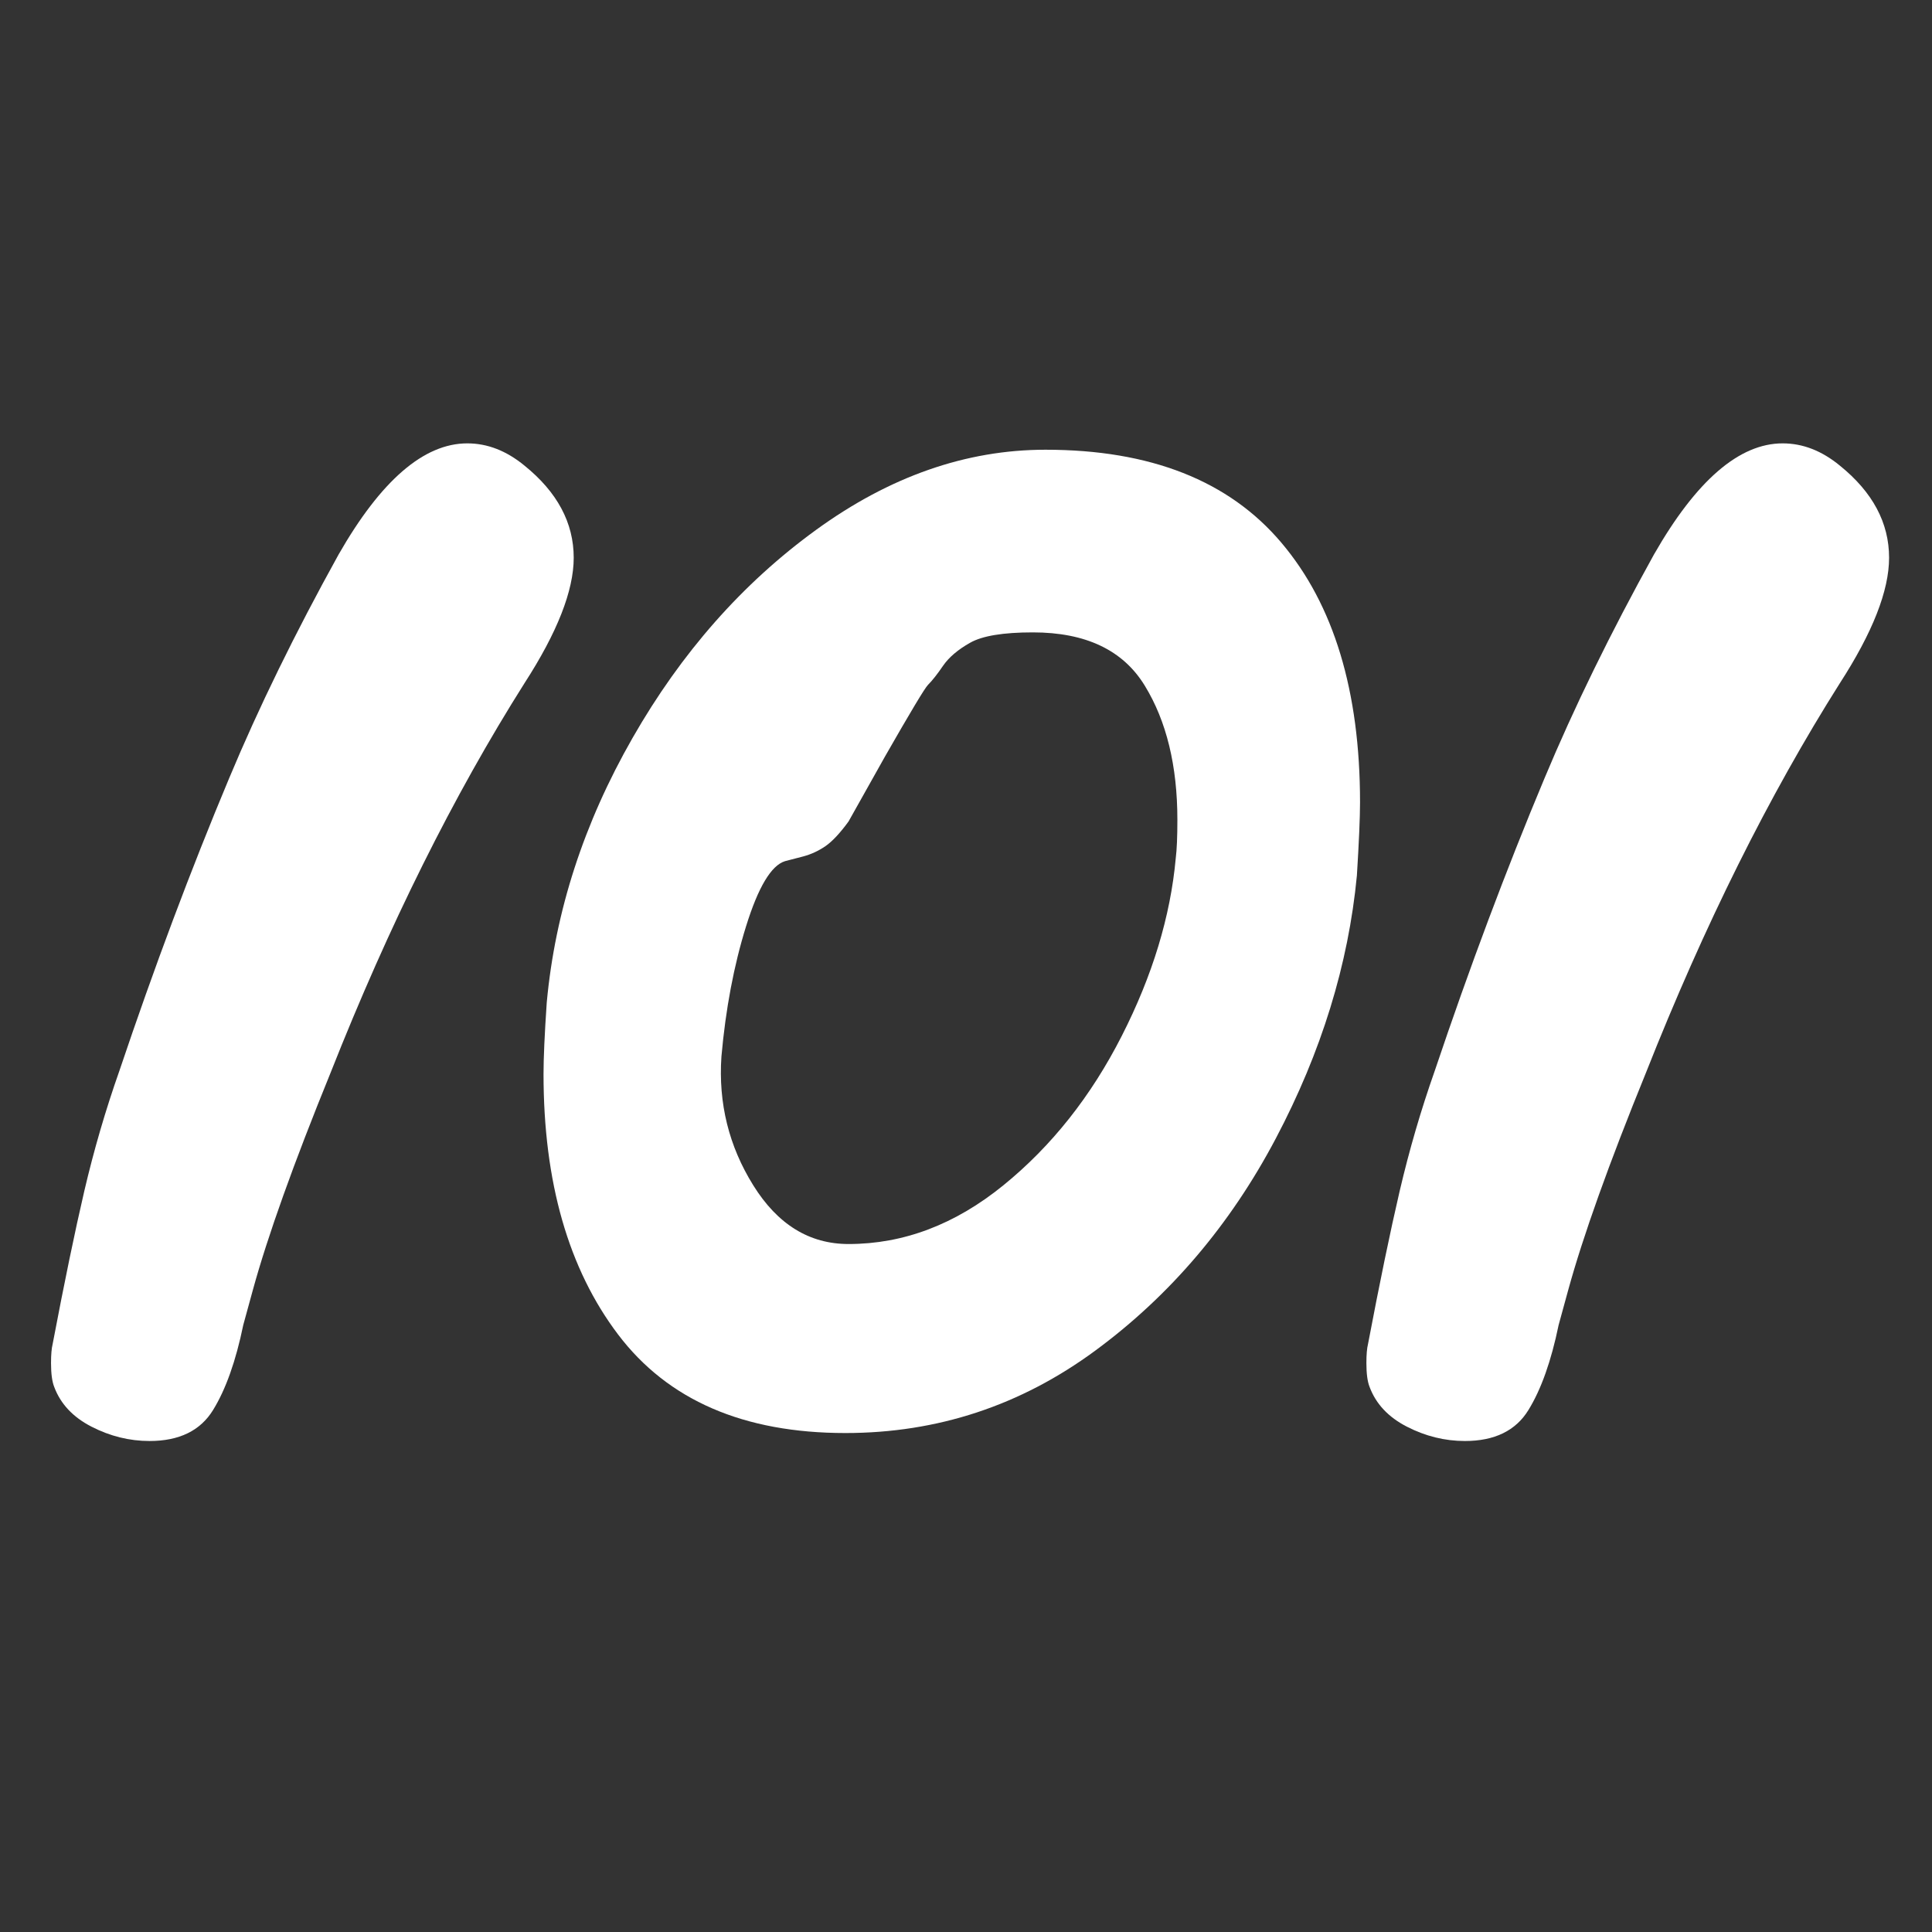 <svg xmlns="http://www.w3.org/2000/svg" xmlns:xlink="http://www.w3.org/1999/xlink" width="500" zoomAndPan="magnify" viewBox="0 0 375 375" height="500" preserveAspectRatio="xMidYMid meet"><rect x="0" y="0" width="375" height="375" fill="#333333" stroke="none"/><defs><g></g><clipPath id="92e3ff5270"><rect x="0" width="364" y="0" height="338"></rect></clipPath></defs><g transform="matrix(1, 0, 0, 1, 8, 0)"><g clip-path="url(#92e3ff5270)"><g fill="#ffffff" fill-opacity="1"><g transform="translate(5.92, 275.073)"><g><path d="M 15.109 4.625 C 11.203 4.625 7.445 3.695 3.844 1.844 C 0.25 0 -2.16 -2.566 -3.391 -5.859 C -3.805 -6.891 -4.016 -8.43 -4.016 -10.484 C -4.016 -12.129 -3.91 -13.363 -3.703 -14.188 C -1.441 -26.102 0.609 -36.02 2.453 -43.938 C 4.305 -51.852 6.57 -59.613 9.25 -67.219 C 16.031 -87.363 23.125 -106.273 30.531 -123.953 C 36.281 -137.723 43.367 -152.219 51.797 -167.438 C 60.023 -181.82 68.352 -189.016 76.781 -189.016 C 80.688 -189.016 84.383 -187.578 87.875 -184.703 C 94.25 -179.555 97.438 -173.594 97.438 -166.812 C 97.438 -160.438 94.25 -152.316 87.875 -142.453 C 74.102 -120.66 61.566 -95.477 50.266 -66.906 C 43.066 -49.227 38.031 -35.148 35.156 -24.672 L 33.297 -17.891 C 31.859 -10.898 29.906 -5.398 27.438 -1.391 C 24.977 2.617 20.867 4.625 15.109 4.625 Z M 15.109 4.625 "></path></g></g></g><g fill="#ffffff" fill-opacity="1"><g transform="translate(89.482, 275.073)"><g><path d="M 66.609 3.078 C 46.867 3.078 32.164 -3.289 22.5 -16.031 C 12.844 -28.781 8.016 -45.641 8.016 -66.609 C 8.016 -69.691 8.223 -74.316 8.641 -80.484 C 10.273 -98.16 15.82 -115.27 25.281 -131.812 C 34.738 -148.363 46.609 -161.828 60.891 -172.203 C 75.18 -182.586 90.035 -187.781 105.453 -187.781 C 125.805 -187.781 141.066 -181.766 151.234 -169.734 C 161.41 -157.711 166.5 -140.91 166.5 -119.328 C 166.5 -116.453 166.297 -111.723 165.891 -105.141 C 164.242 -87.879 159 -70.867 150.156 -54.109 C 141.32 -37.359 129.656 -23.641 115.156 -12.953 C 100.664 -2.266 84.484 3.078 66.609 3.078 Z M 67.219 -33.609 C 77.906 -33.609 87.926 -37.41 97.281 -45.016 C 106.633 -52.617 114.289 -62.281 120.25 -74 C 126.219 -85.719 129.711 -97.227 130.734 -108.531 C 130.941 -110.176 131.047 -112.645 131.047 -115.938 C 131.047 -126.414 128.938 -135.098 124.719 -141.984 C 120.508 -148.879 113.266 -152.328 102.984 -152.328 C 97.234 -152.328 93.176 -151.656 90.812 -150.312 C 88.445 -148.977 86.695 -147.488 85.562 -145.844 C 84.438 -144.195 83.461 -142.961 82.641 -142.141 C 82.023 -141.523 79.25 -136.898 74.312 -128.266 L 67.219 -115.625 C 65.57 -113.363 64.082 -111.77 62.75 -110.844 C 61.414 -109.926 59.977 -109.258 58.438 -108.844 C 56.895 -108.438 55.711 -108.129 54.891 -107.922 C 52.211 -107.098 49.691 -102.883 47.328 -95.281 C 44.961 -87.676 43.367 -79.25 42.547 -70 C 41.93 -60.945 43.988 -52.617 48.719 -45.016 C 53.445 -37.41 59.613 -33.609 67.219 -33.609 Z M 67.219 -33.609 "></path></g></g></g><g fill="#ffffff" fill-opacity="1"><g transform="translate(261.232, 275.073)"><g><path d="M 15.109 4.625 C 11.203 4.625 7.445 3.695 3.844 1.844 C 0.25 0 -2.16 -2.566 -3.391 -5.859 C -3.805 -6.891 -4.016 -8.43 -4.016 -10.484 C -4.016 -12.129 -3.91 -13.363 -3.703 -14.188 C -1.441 -26.102 0.609 -36.02 2.453 -43.938 C 4.305 -51.852 6.57 -59.613 9.25 -67.219 C 16.031 -87.363 23.125 -106.273 30.531 -123.953 C 36.281 -137.723 43.367 -152.219 51.797 -167.438 C 60.023 -181.82 68.352 -189.016 76.781 -189.016 C 80.688 -189.016 84.383 -187.578 87.875 -184.703 C 94.25 -179.555 97.438 -173.594 97.438 -166.812 C 97.438 -160.438 94.25 -152.316 87.875 -142.453 C 74.102 -120.66 61.566 -95.477 50.266 -66.906 C 43.066 -49.227 38.031 -35.148 35.156 -24.672 L 33.297 -17.891 C 31.859 -10.898 29.906 -5.398 27.438 -1.391 C 24.977 2.617 20.867 4.625 15.109 4.625 Z M 15.109 4.625 "></path></g></g></g></g></g></svg>